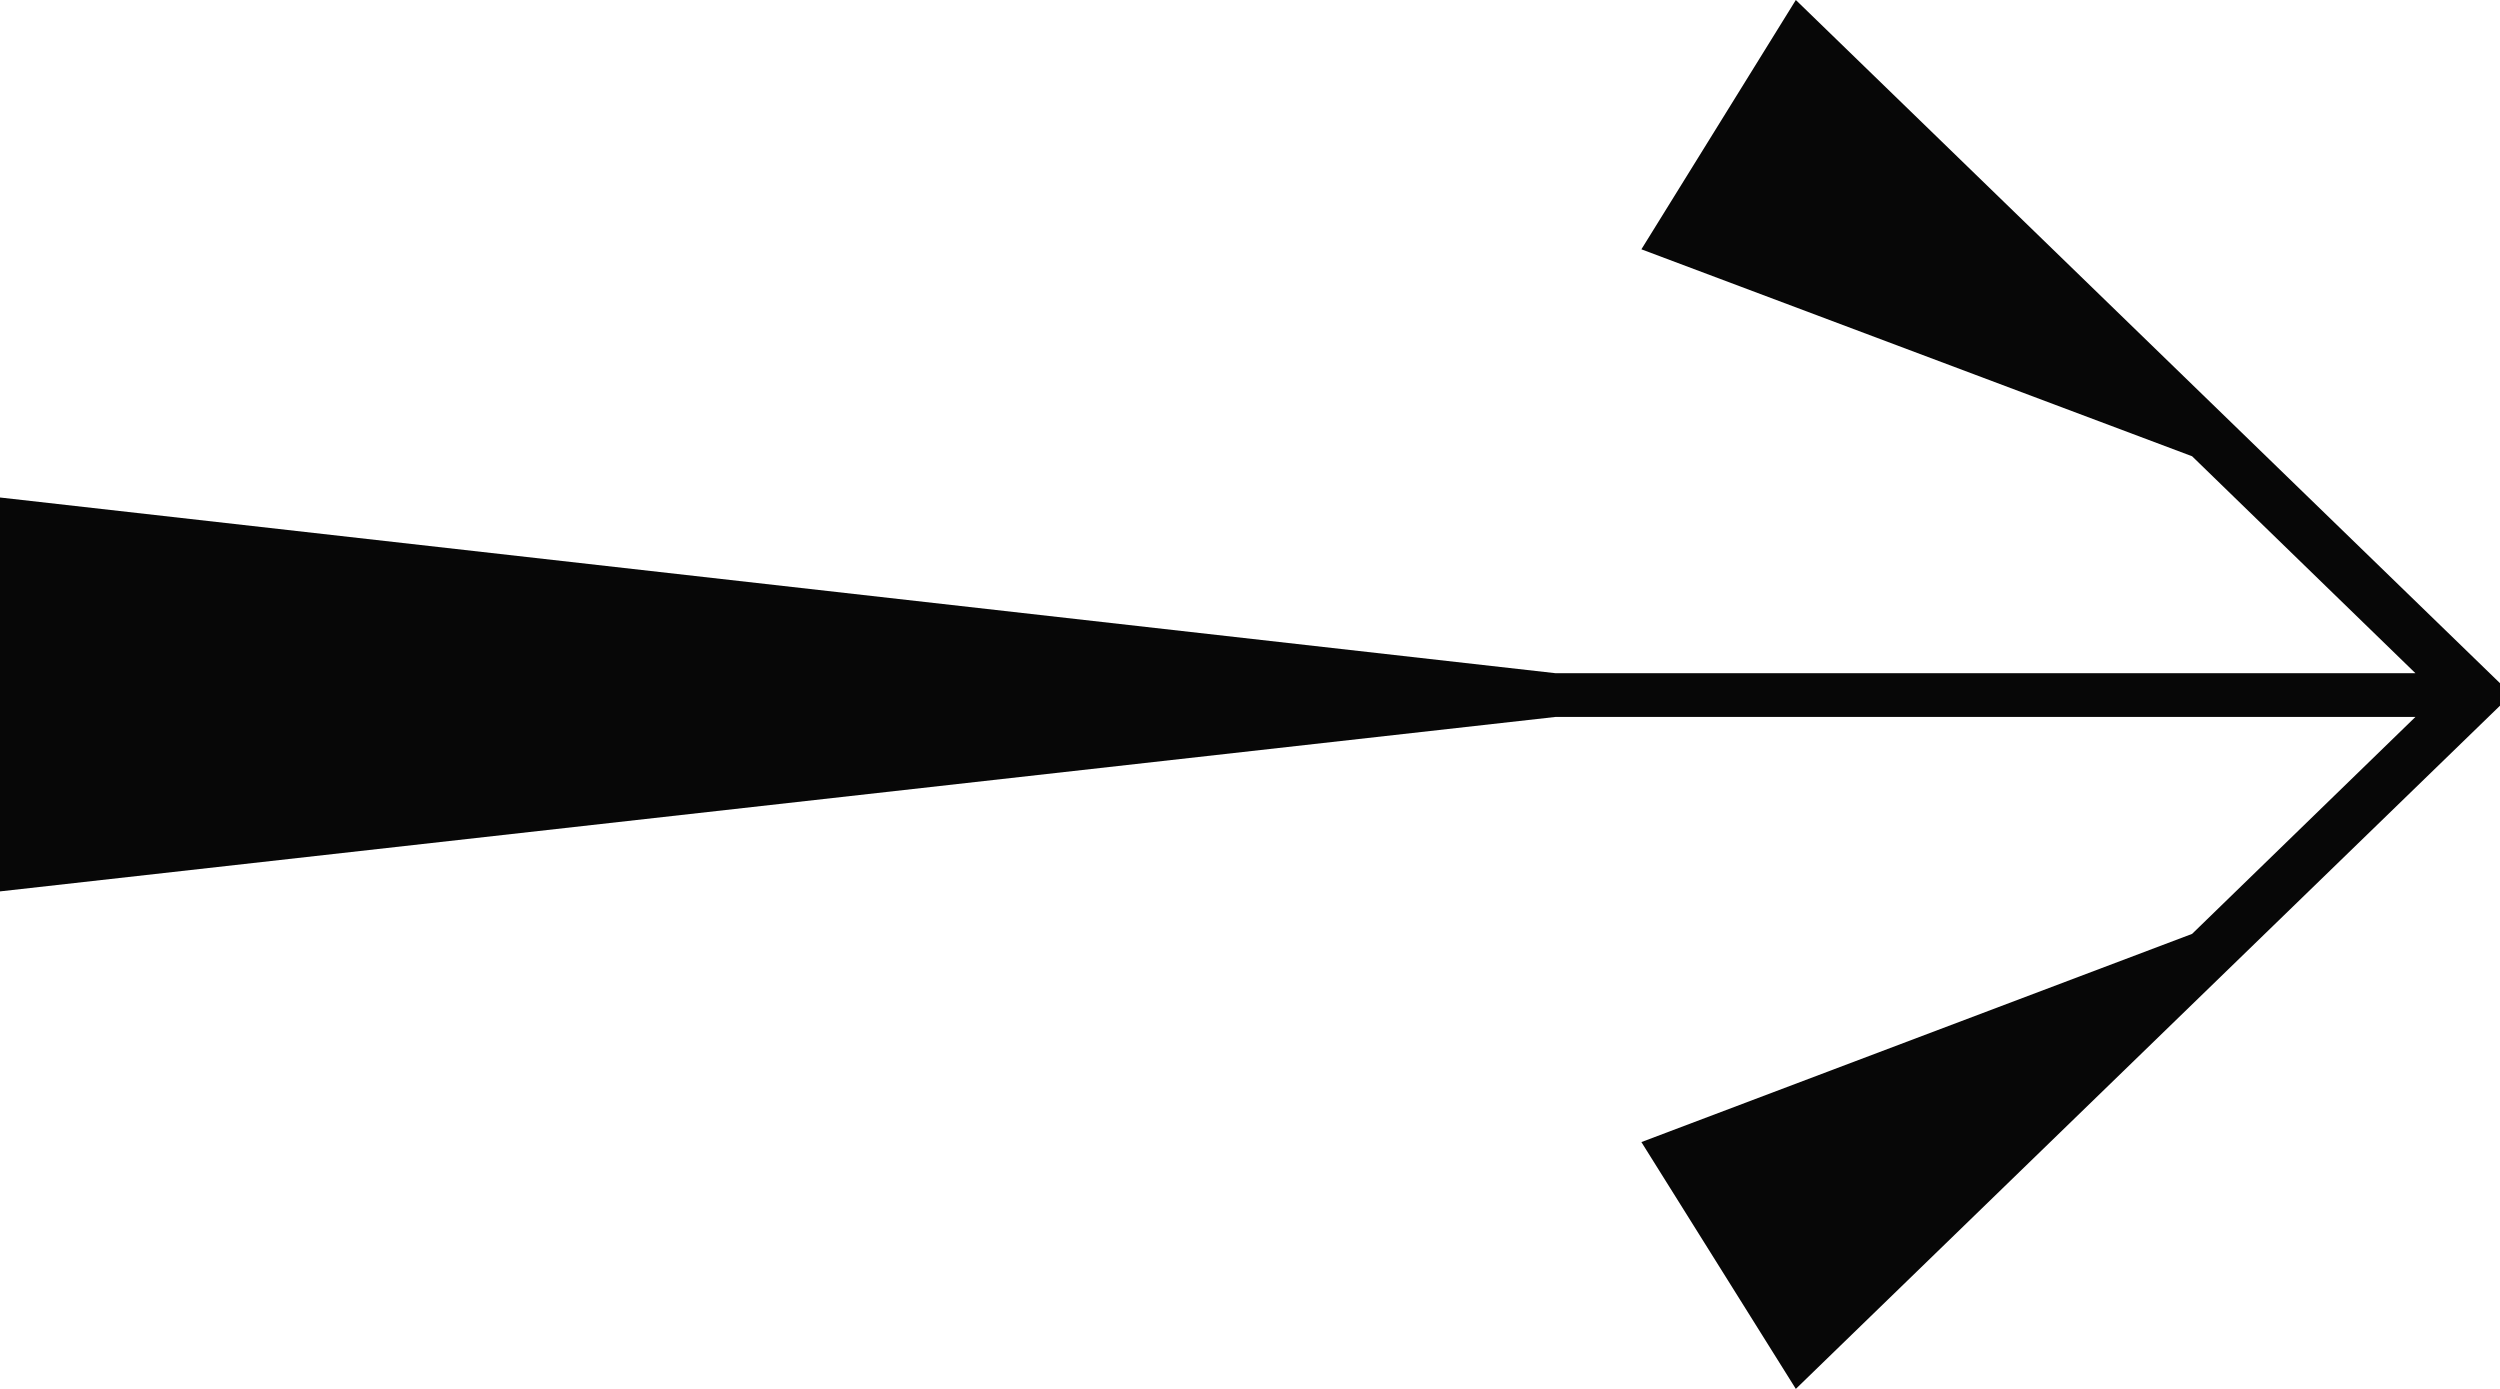 <svg width="18" height="10" viewBox="0 0 18 10" fill="none" xmlns="http://www.w3.org/2000/svg">
<path d="M11.818 1.795L15.783 3.285L17.391 4.847H11.199L0 3.582V6.418L11.199 5.162H17.391L15.783 6.724L11.818 8.223L12.93 10L18 5.081V4.919L12.93 0L11.818 1.795Z" fill="#070707"/>
</svg>
